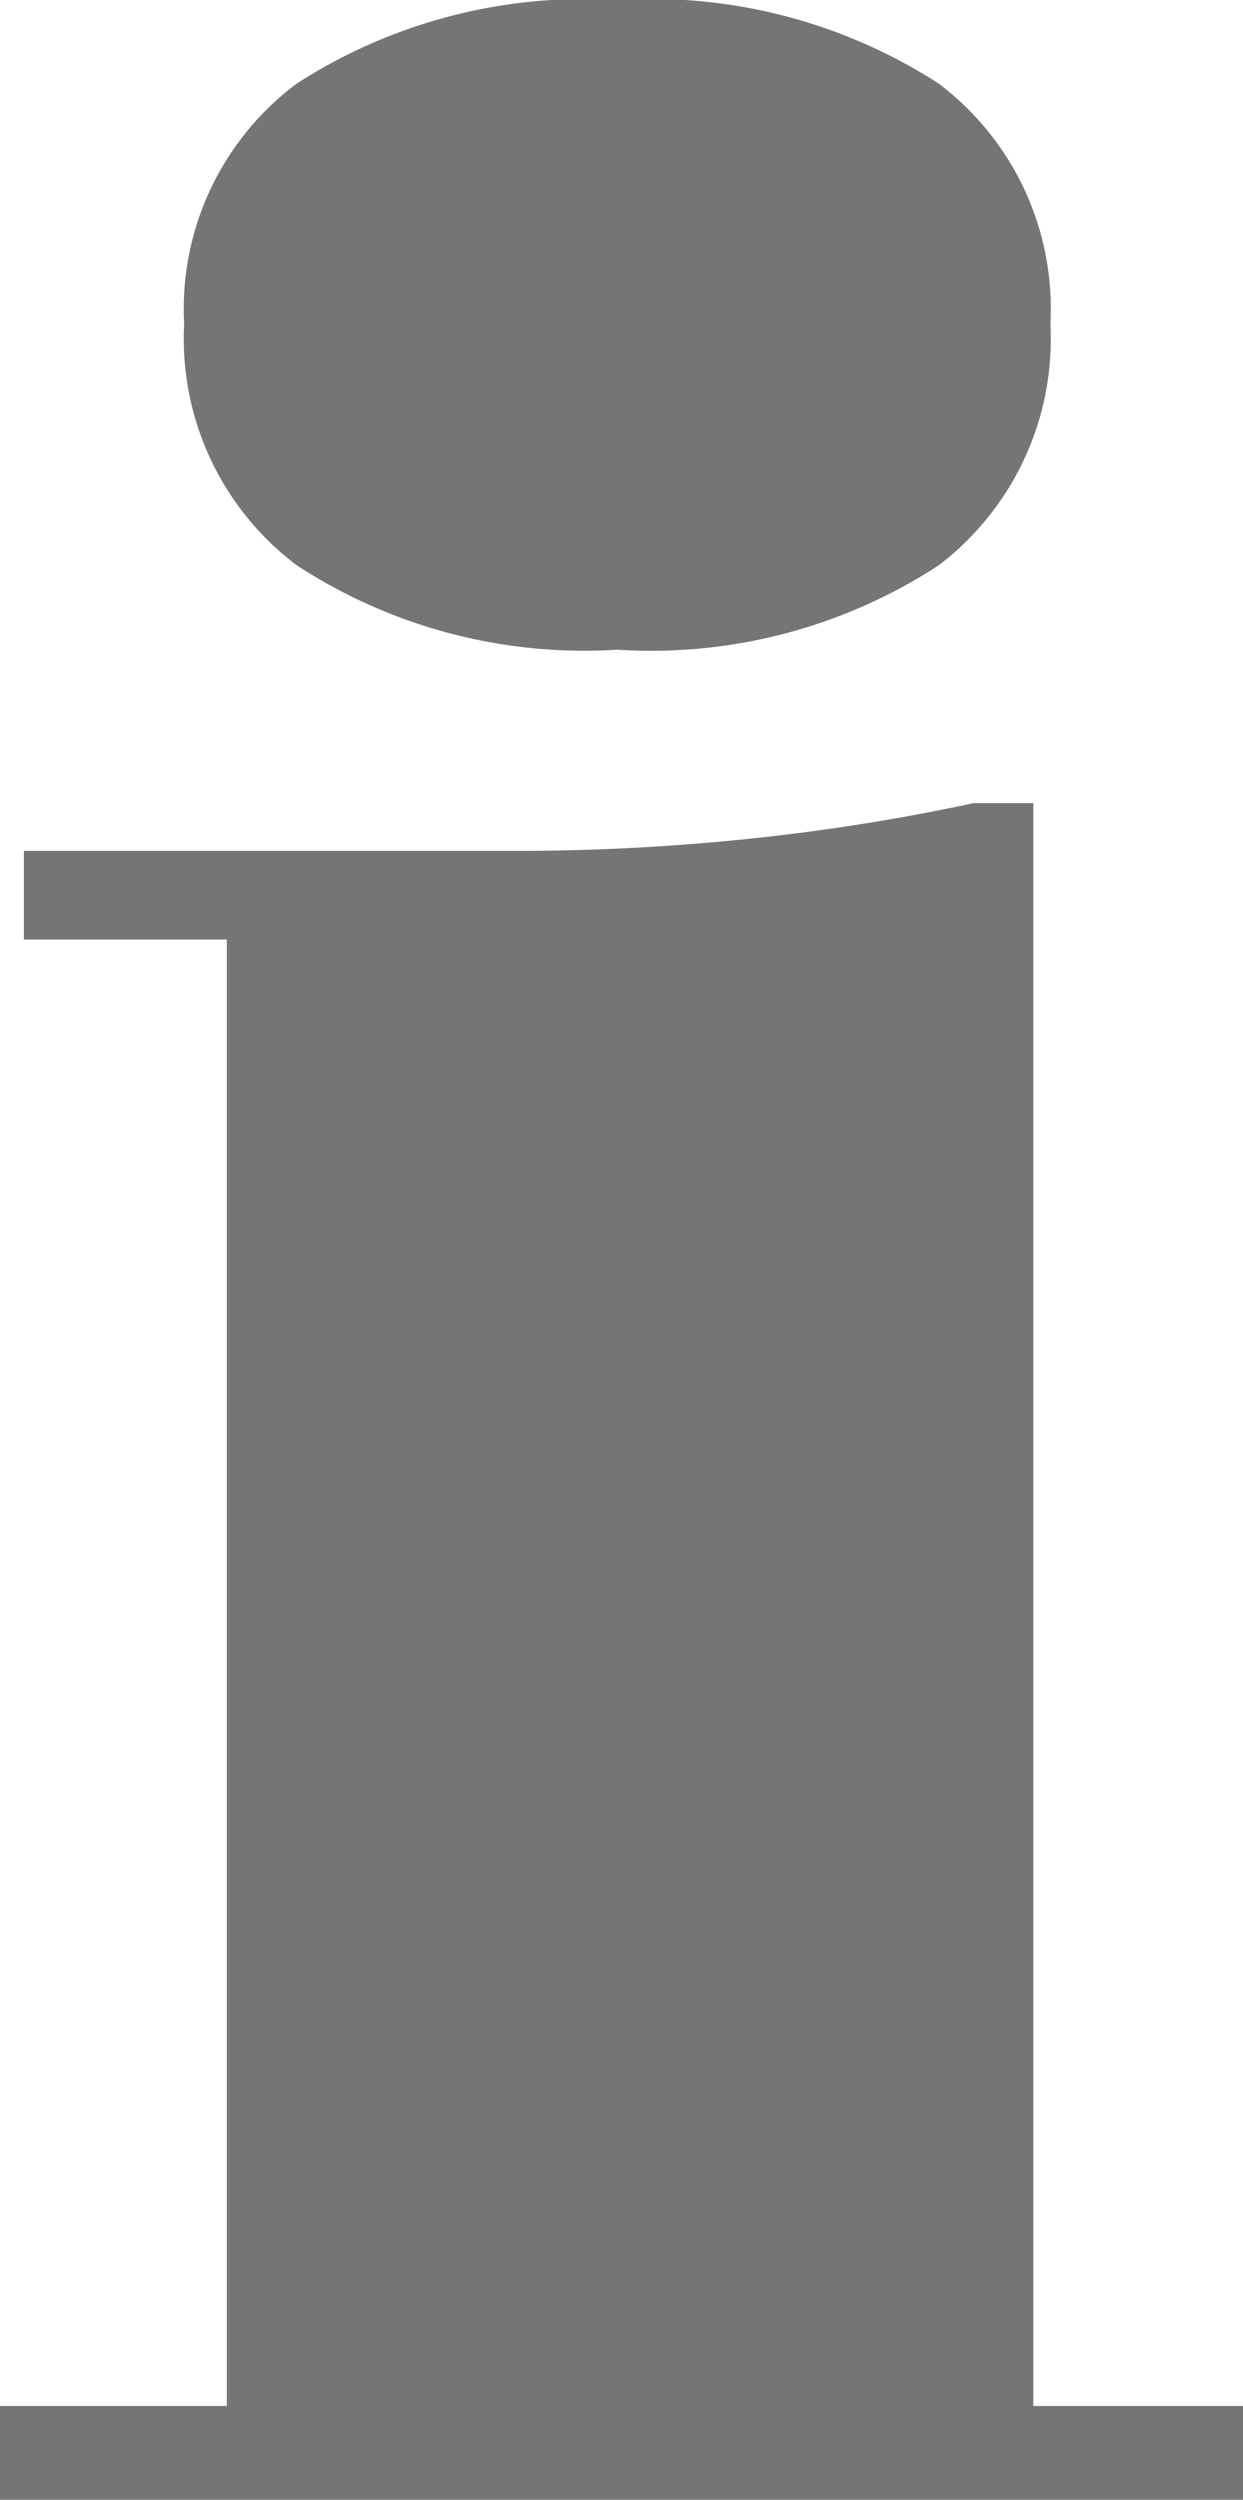 <svg xmlns="http://www.w3.org/2000/svg" width="22.781" height="45.813" viewBox="0 0 22.781 45.813">
  <path id="パス_159745" data-name="パス 159745" d="M4.406-39.875a5.154,5.154,0,0,1,2.063-4.406,9.718,9.718,0,0,1,5.875-1.531,9.706,9.706,0,0,1,5.891,1.531,5.169,5.169,0,0,1,2.047,4.406,5.211,5.211,0,0,1-2.047,4.422,9.633,9.633,0,0,1-5.891,1.547,9.645,9.645,0,0,1-5.875-1.547A5.2,5.2,0,0,1,4.406-39.875ZM1.031,0V-1.719H5.188V-28.594H1.469v-1.625H10.5a41.023,41.023,0,0,0,4.234-.219,38.522,38.522,0,0,0,4.141-.656h1.094V-1.719h3.844V0Z" transform="translate(-1.031 45.813)" fill="#757575"/>
</svg>